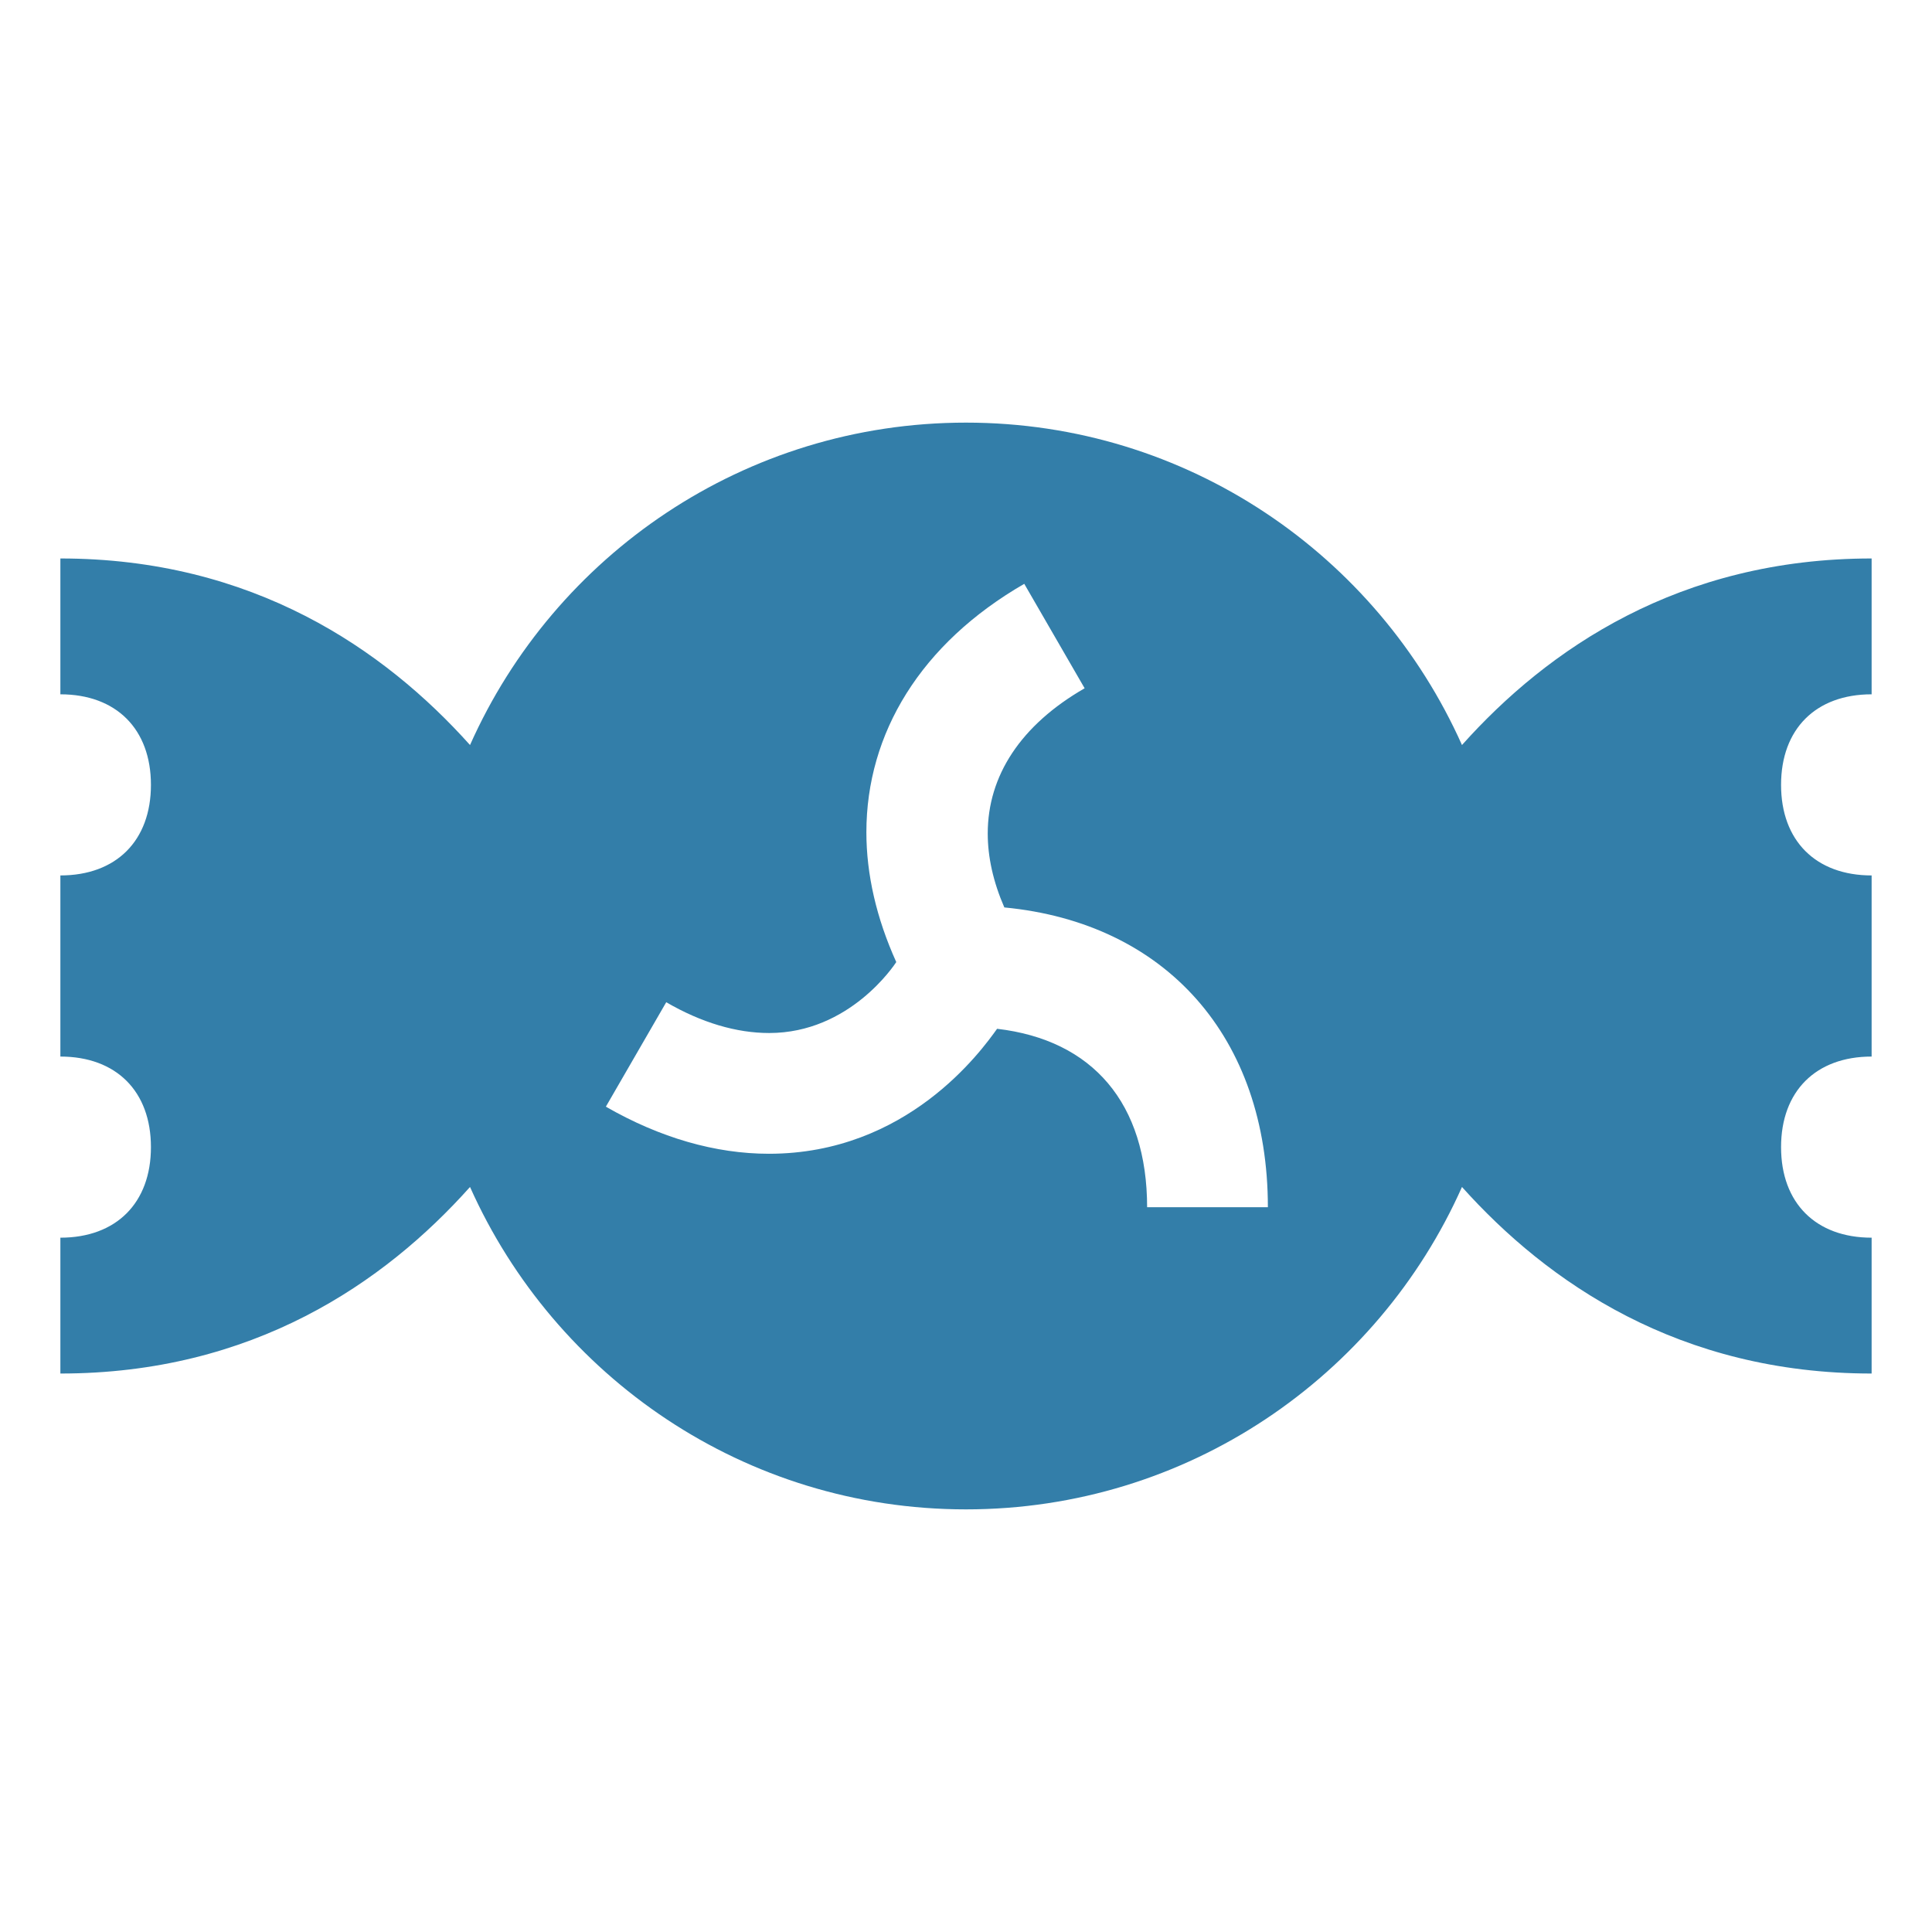 <svg xmlns="http://www.w3.org/2000/svg"  viewBox="0 0 64 64"><defs fill="#337ea9" /><path  d="m62,23v-4.5c-6.37,0-10.73,3-13.57,6.18-2.81-6.29-9.1-10.68-16.43-10.68s-13.63,4.39-16.43,10.68c-2.84-3.17-7.2-6.18-13.57-6.18v4.5c1.85,0,3,1.15,3,3s-1.15,3-3,3v6c1.85,0,3,1.15,3,3s-1.15,3-3,3v4.5c6.37,0,10.73-3,13.57-6.18,2.81,6.29,9.1,10.68,16.43,10.68s13.63-4.39,16.43-10.68c2.84,3.17,7.2,6.18,13.57,6.18v-4.5c-1.85,0-3-1.15-3-3s1.15-3,3-3v-6c-1.85,0-3-1.15-3-3s1.15-3,3-3Zm-24,17c0-3.45-1.8-5.55-4.97-5.92-.53.74-2.98,4.14-7.56,4.14-1.77,0-3.61-.53-5.4-1.56l2-3.46c1.17.68,2.33,1.02,3.41,1.02,2.67,0,4.15-2.26,4.21-2.35-.66-1.46-.99-2.91-.99-4.3,0-3.28,1.8-6.25,5.23-8.23l2,3.46c-2.12,1.22-3.21,2.9-3.21,4.81,0,.78.18,1.6.55,2.45,5.35.51,8.73,4.3,8.73,9.93h-4Z" fill="#337ea9" /></svg>